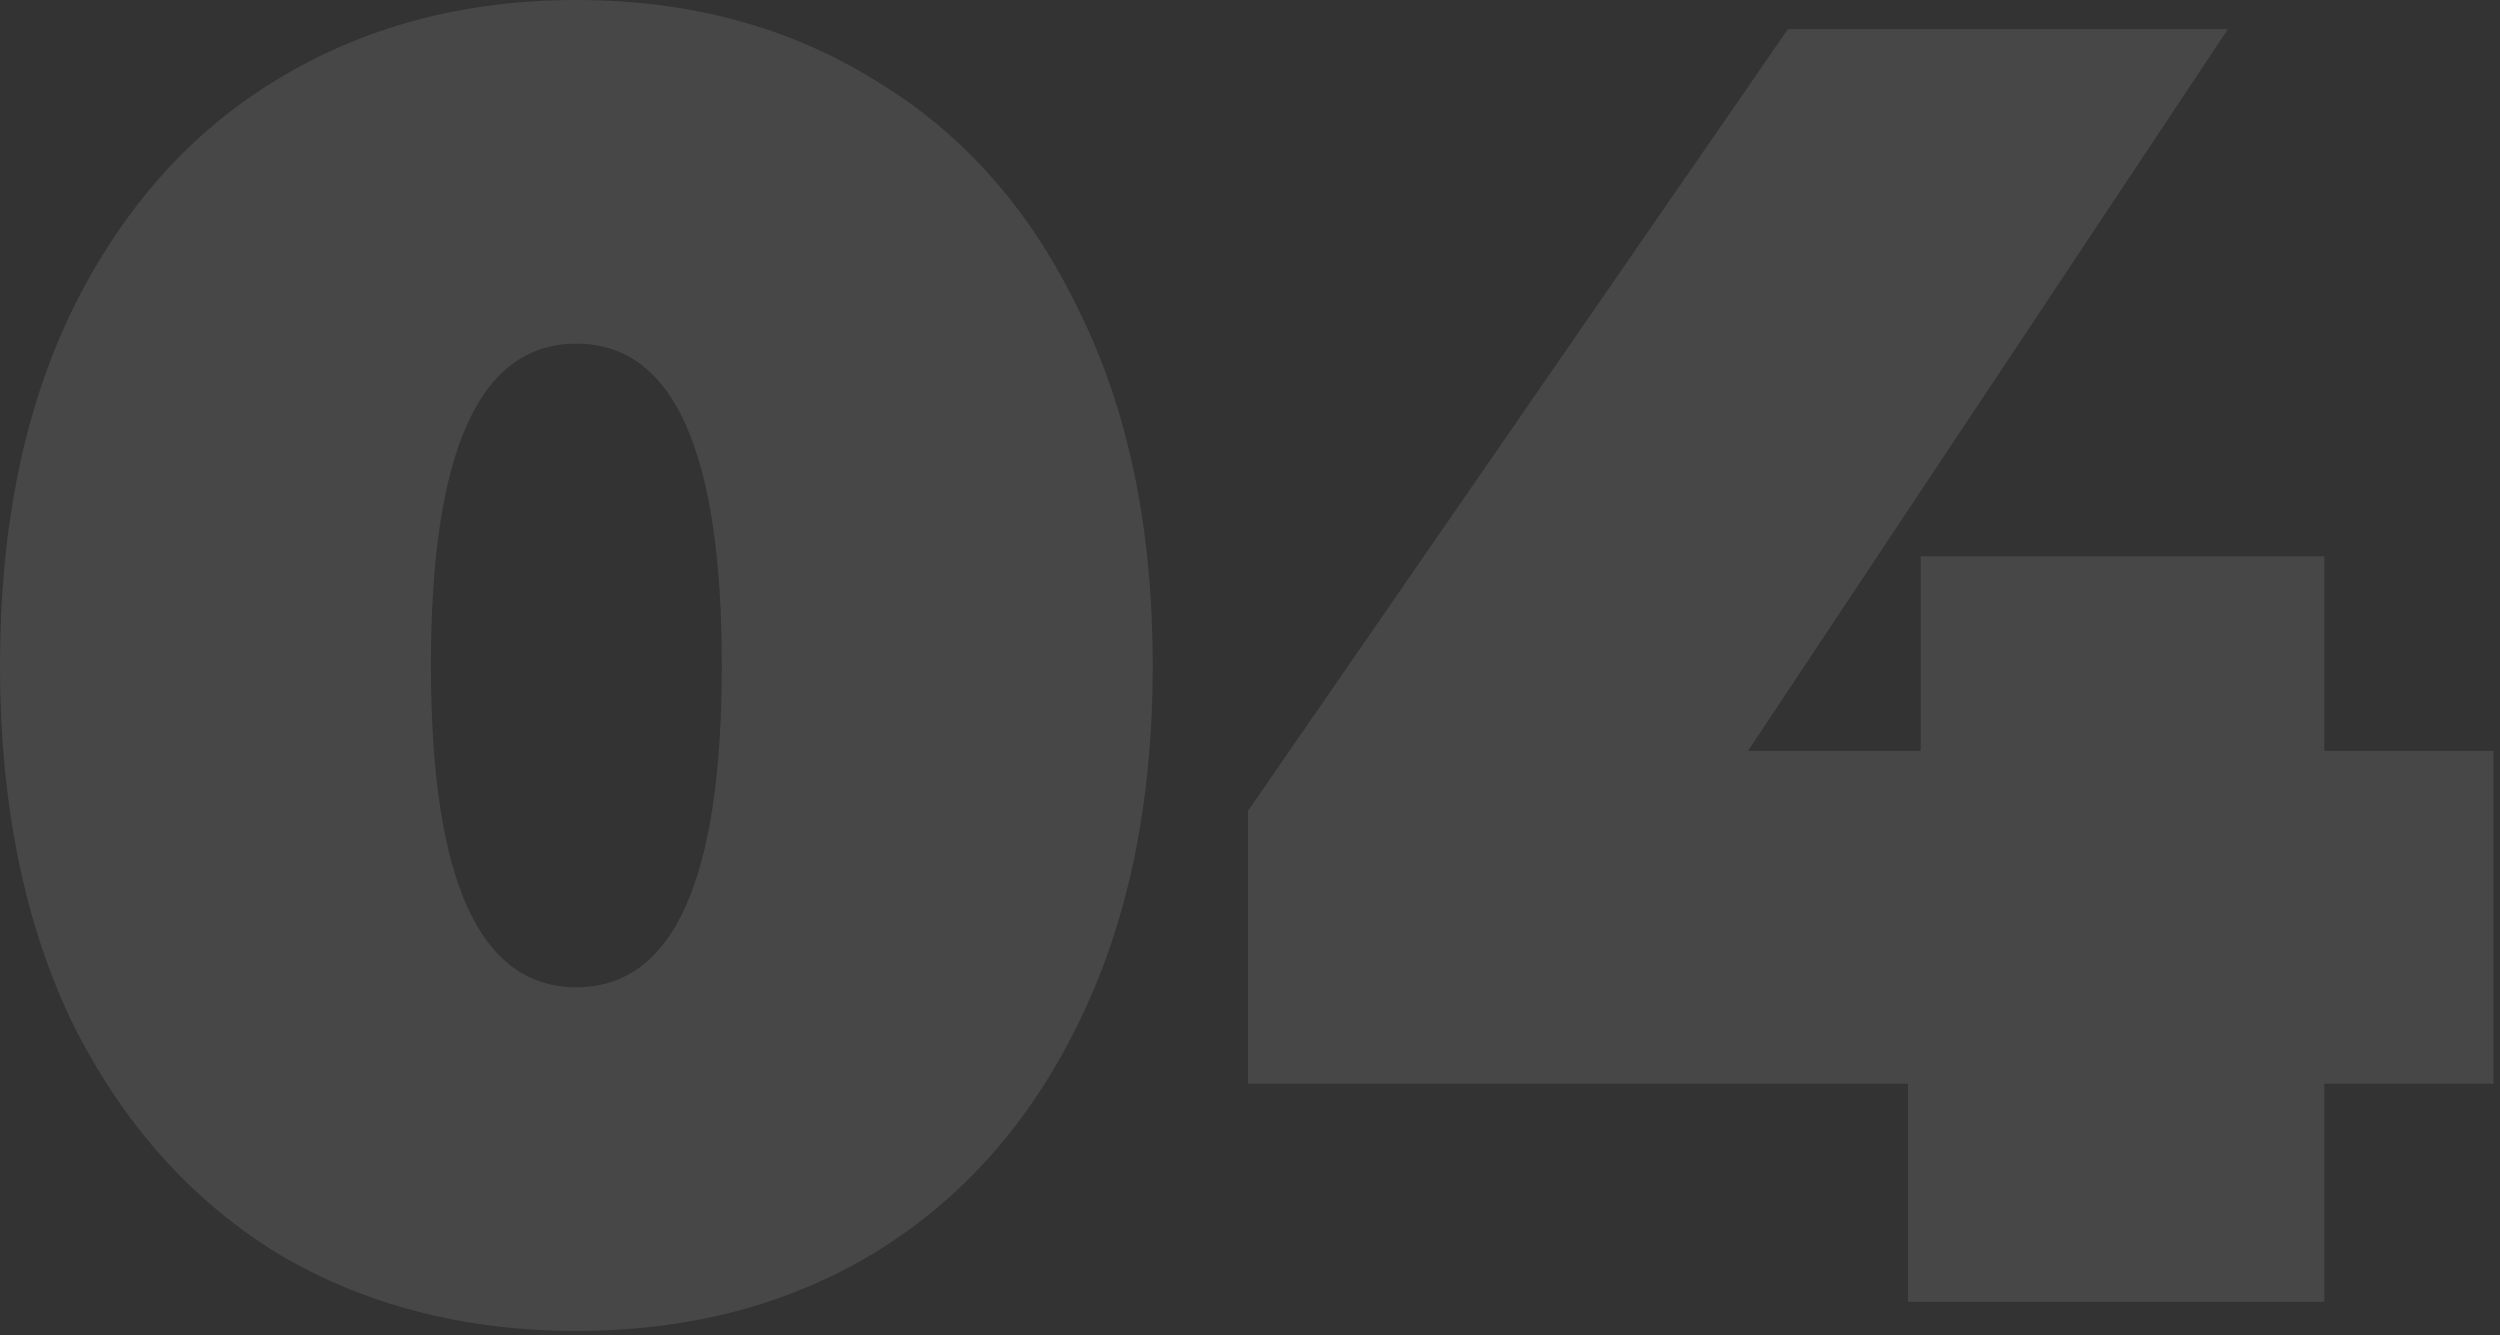 <?xml version="1.0" encoding="UTF-8"?> <svg xmlns="http://www.w3.org/2000/svg" width="176" height="94" viewBox="0 0 176 94" fill="none"><rect x="0" y="0" width="176" height="94" fill="#333333" stroke="none"/> <path d="M40.576 93.696C32.64 93.696 25.6 91.861 19.456 88.192C13.397 84.437 8.619 79.061 5.12 72.064C1.707 64.981 0 56.576 0 46.848C0 37.12 1.707 28.757 5.12 21.76C8.619 14.677 13.397 9.301 19.456 5.632C25.6 1.877 32.64 0 40.576 0C48.512 0 55.509 1.877 61.568 5.632C67.712 9.301 72.491 14.677 75.904 21.76C79.403 28.757 81.152 37.12 81.152 46.848C81.152 56.576 79.403 64.981 75.904 72.064C72.491 79.061 67.712 84.437 61.568 88.192C55.509 91.861 48.512 93.696 40.576 93.696ZM40.576 69.504C47.403 69.504 50.816 61.952 50.816 46.848C50.816 31.744 47.403 24.192 40.576 24.192C33.749 24.192 30.336 31.744 30.336 46.848C30.336 61.952 33.749 69.504 40.576 69.504Z" fill="white" fill-opacity="0.1"></path> <path d="M175.537 76.288H163.633V91.648H134.321V76.288H87.857V57.088L125.873 2.048H156.849L123.057 52.864H135.217V39.168H163.633V52.864H175.537V76.288Z" fill="white" fill-opacity="0.1"></path> </svg> 